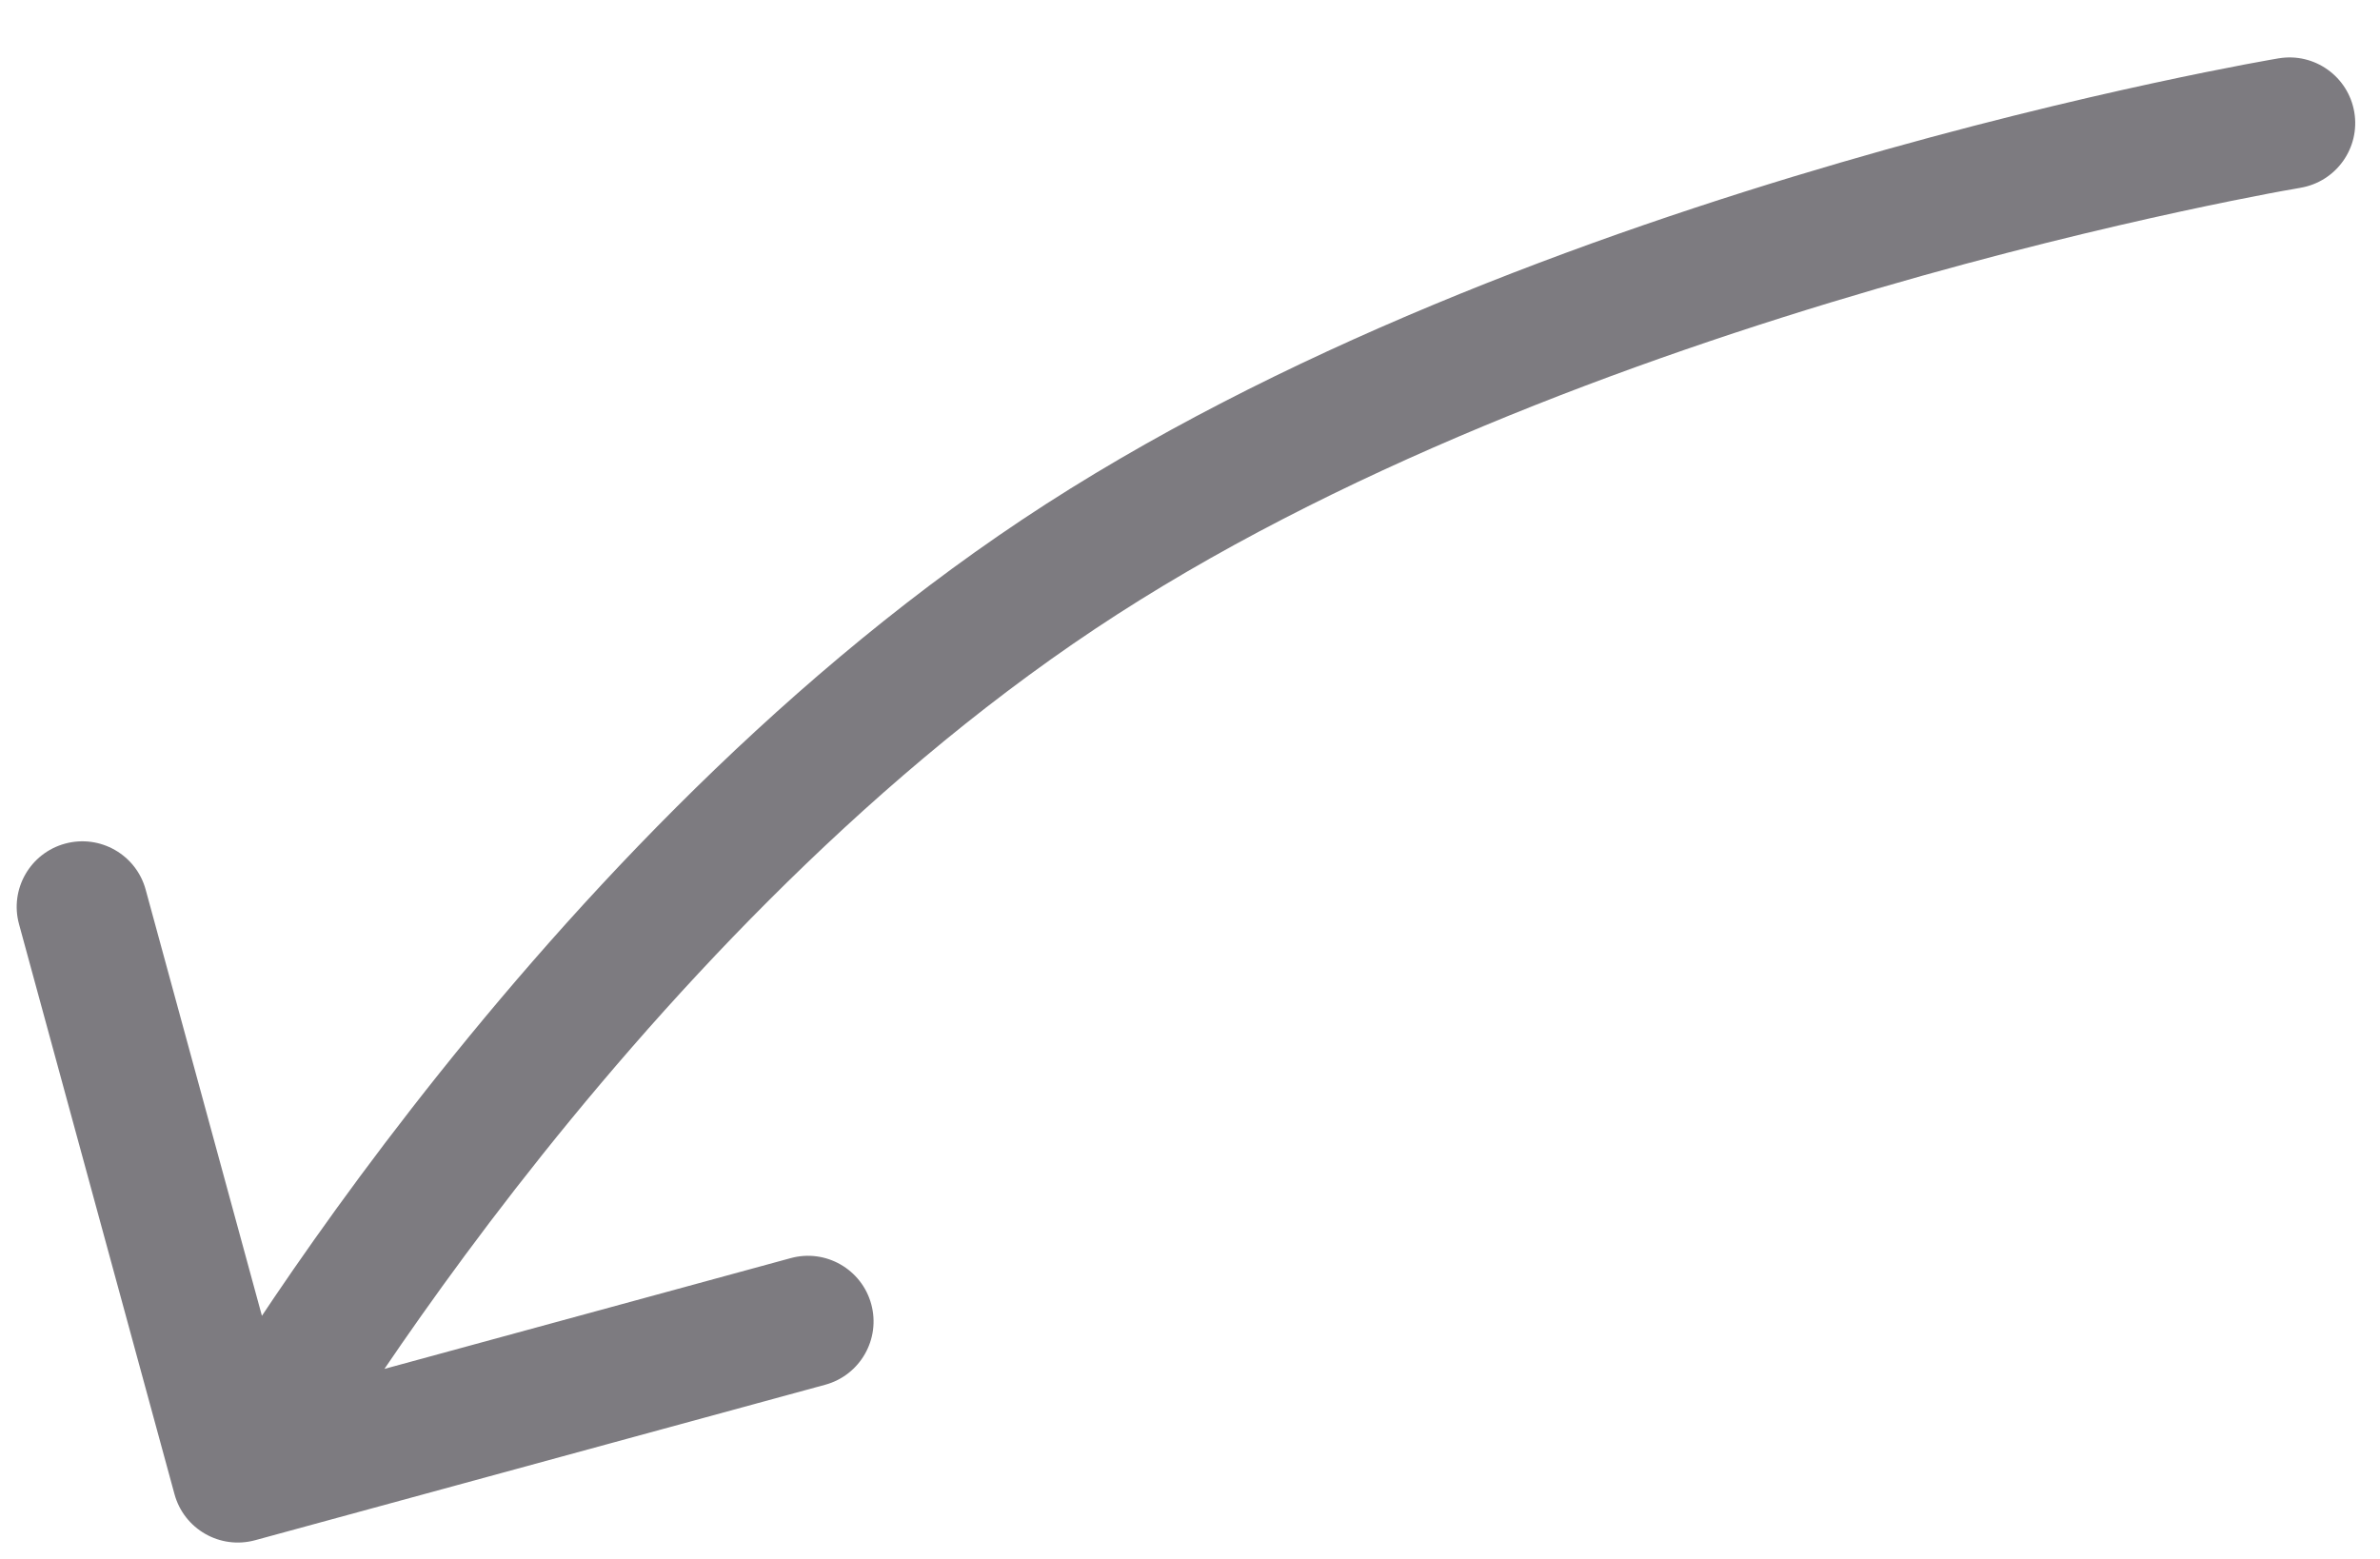 <svg width="29" height="19" viewBox="0 0 29 19" fill="none" xmlns="http://www.w3.org/2000/svg">
<path d="M28.029 2.289C28.465 2.216 28.76 1.804 28.687 1.368C28.614 0.933 28.202 0.638 27.766 0.711L28.029 2.289ZM12.898 7L12.454 6.334L12.898 7ZM2.126 18.21C2.242 18.637 2.682 18.888 3.108 18.772L10.055 16.877C10.481 16.761 10.732 16.321 10.616 15.895C10.5 15.469 10.06 15.217 9.634 15.334L3.459 17.018L1.775 10.843C1.659 10.417 1.219 10.166 0.793 10.282C0.367 10.398 0.115 10.838 0.232 11.264L2.126 18.21ZM27.898 1.5C27.766 0.711 27.766 0.711 27.766 0.711C27.766 0.711 27.766 0.711 27.765 0.711C27.765 0.711 27.765 0.711 27.764 0.711C27.762 0.712 27.76 0.712 27.758 0.712C27.753 0.713 27.746 0.714 27.736 0.716C27.718 0.719 27.691 0.724 27.656 0.73C27.585 0.743 27.483 0.761 27.351 0.786C27.087 0.836 26.705 0.912 26.229 1.015C25.277 1.221 23.945 1.538 22.424 1.982C19.394 2.866 15.554 4.268 12.454 6.334L12.898 7L13.342 7.666C16.242 5.732 19.902 4.384 22.872 3.518C24.35 3.087 25.644 2.779 26.567 2.579C27.029 2.479 27.397 2.406 27.648 2.358C27.774 2.334 27.871 2.317 27.935 2.306C27.968 2.3 27.992 2.296 28.008 2.293C28.015 2.291 28.021 2.291 28.025 2.29C28.027 2.29 28.028 2.289 28.029 2.289C28.029 2.289 28.029 2.289 28.03 2.289C28.03 2.289 28.03 2.289 28.03 2.289C28.03 2.289 28.029 2.289 27.898 1.5ZM12.898 7L12.454 6.334C9.354 8.401 6.792 11.226 5.016 13.509C4.125 14.654 3.425 15.673 2.947 16.407C2.707 16.774 2.523 17.07 2.398 17.276C2.335 17.379 2.288 17.459 2.255 17.515C2.239 17.542 2.226 17.564 2.218 17.578C2.213 17.586 2.21 17.592 2.208 17.596C2.206 17.598 2.205 17.599 2.205 17.601C2.204 17.601 2.204 17.602 2.204 17.602C2.204 17.602 2.204 17.603 2.204 17.603C2.203 17.603 2.203 17.603 2.898 18C3.593 18.397 3.592 18.397 3.592 18.397C3.592 18.397 3.592 18.397 3.592 18.397C3.592 18.397 3.593 18.397 3.593 18.397C3.593 18.396 3.593 18.395 3.594 18.394C3.596 18.391 3.598 18.387 3.602 18.381C3.609 18.369 3.619 18.351 3.634 18.326C3.663 18.277 3.707 18.203 3.765 18.107C3.882 17.914 4.057 17.633 4.287 17.281C4.746 16.577 5.42 15.596 6.279 14.491C8.004 12.274 10.442 9.599 13.342 7.666L12.898 7Z" fill="#7D7B80"/>
</svg>

